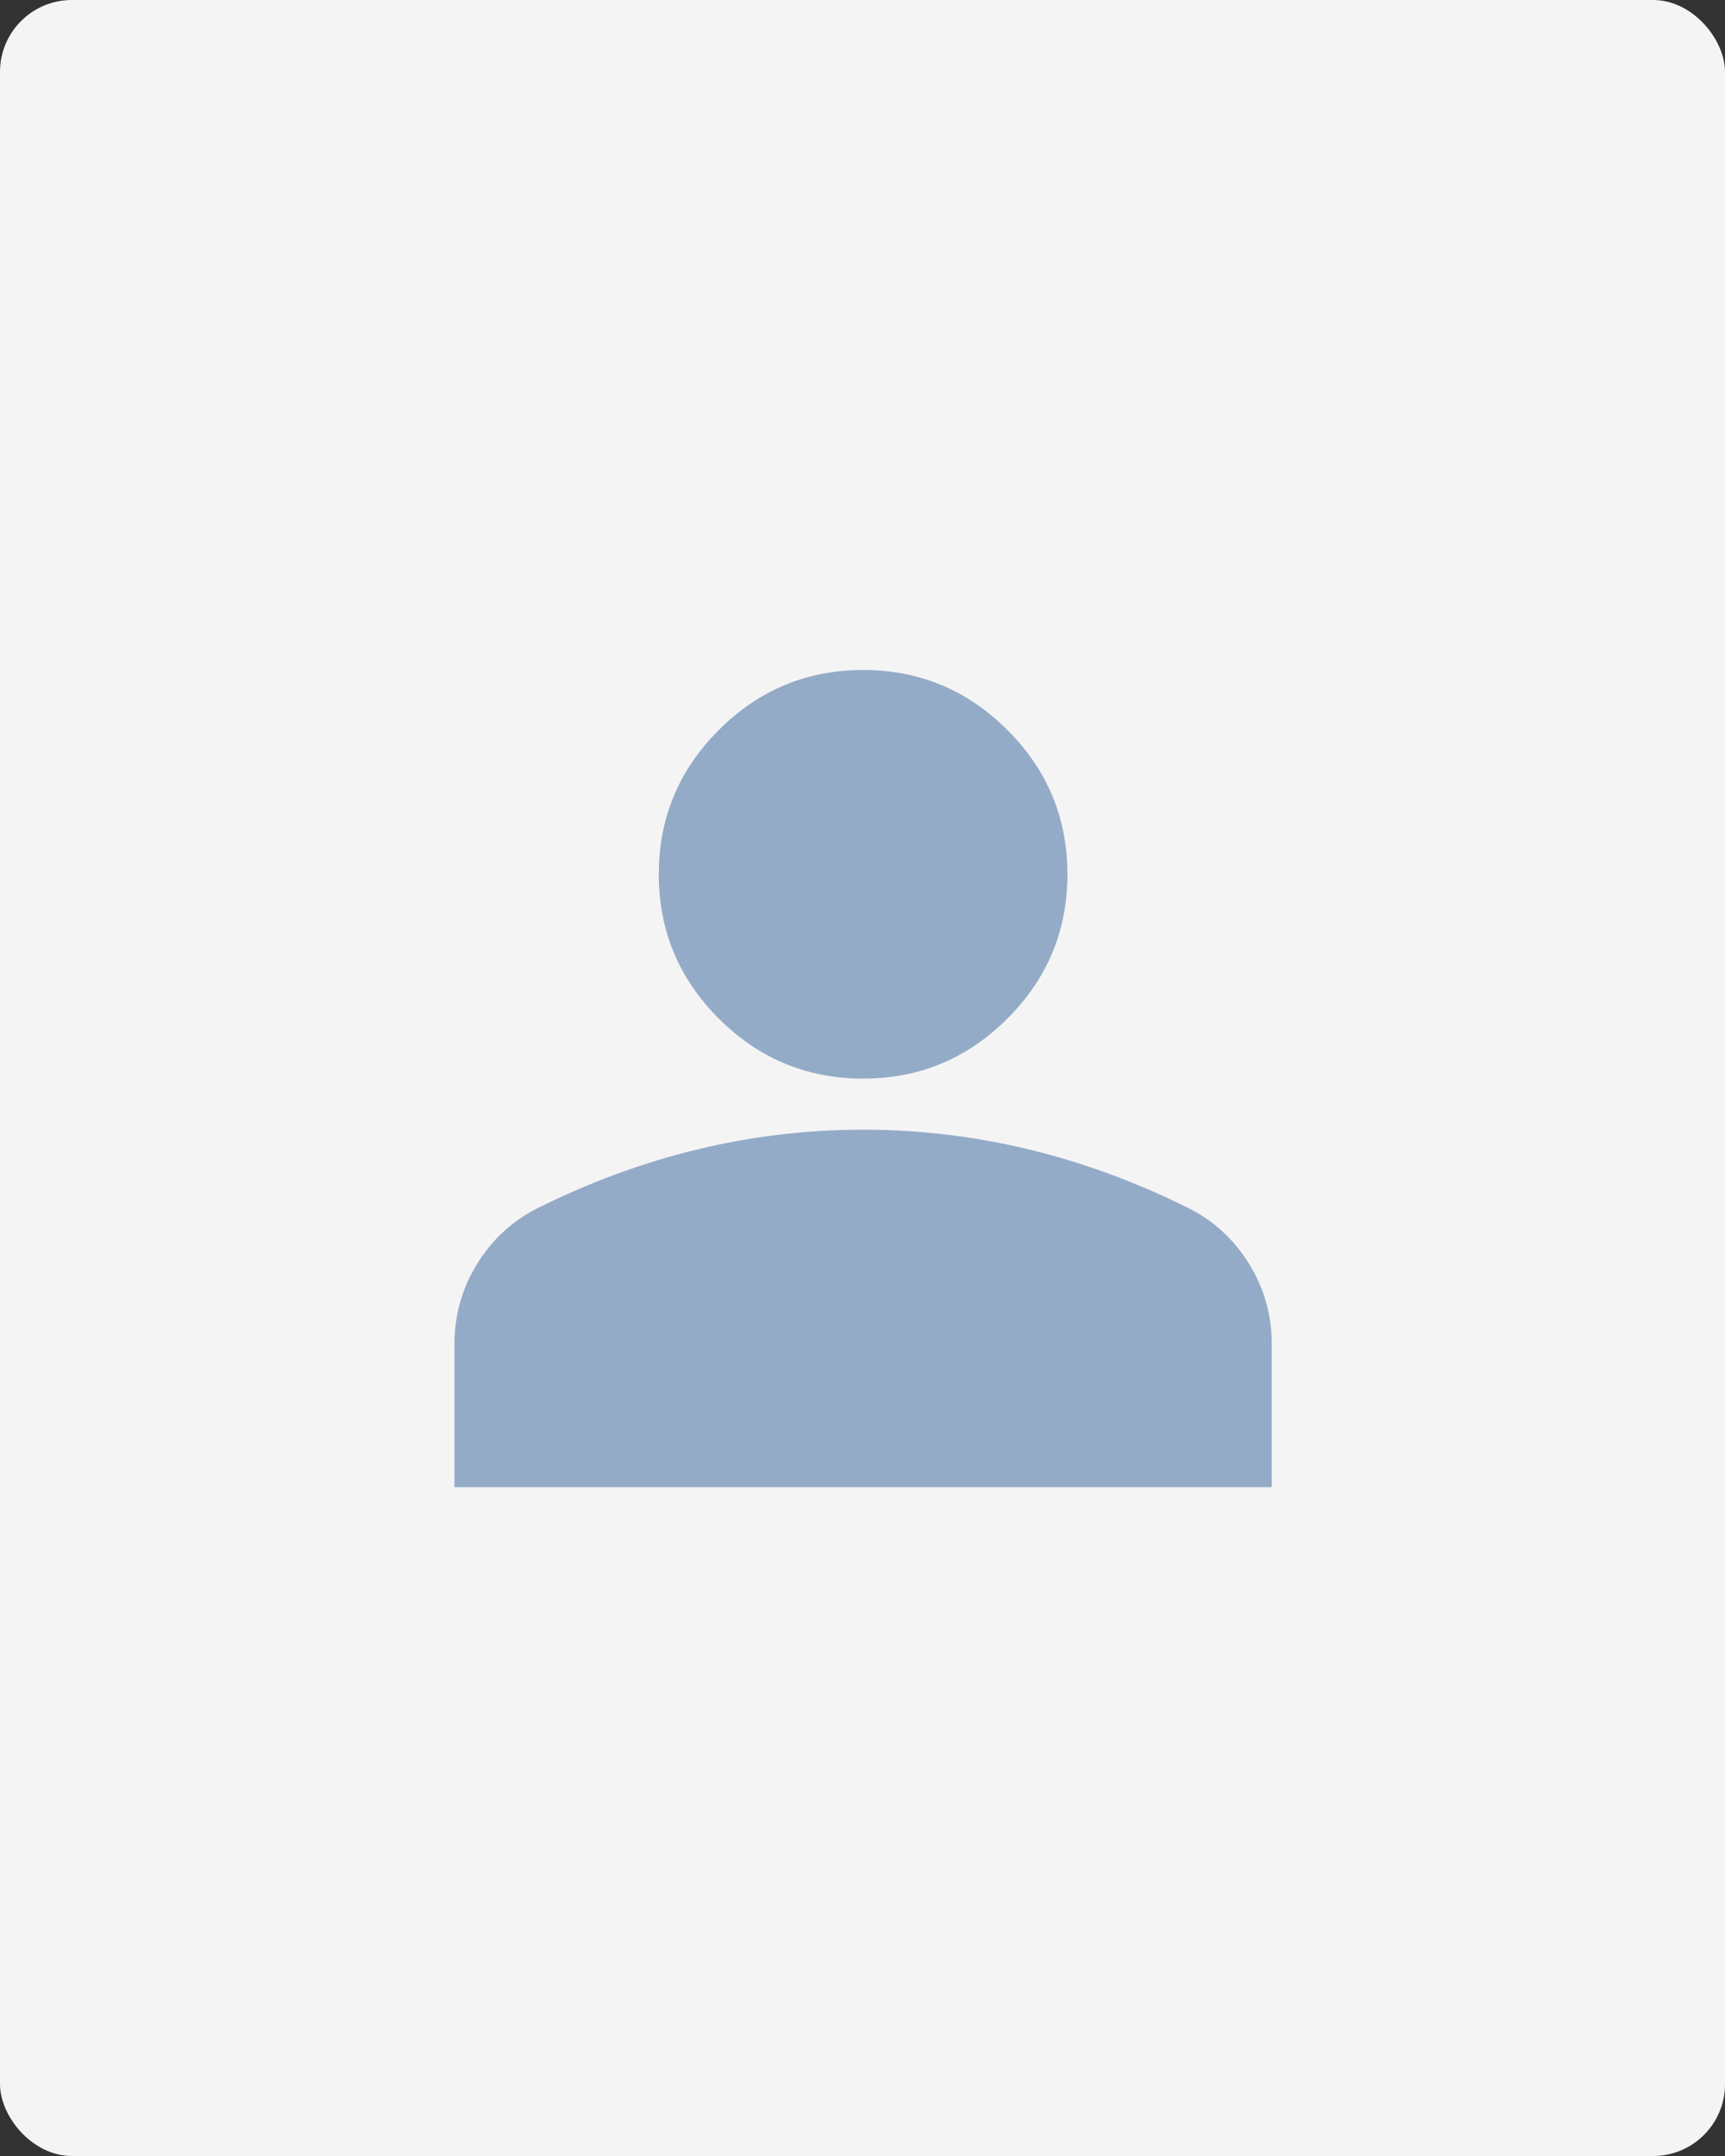 <svg width="1200" height="1500" viewBox="0 0 1200 1500" fill="none" xmlns="http://www.w3.org/2000/svg">
<rect x="0" y="0" width="1200" height="1500" fill="#333333" stroke="none"/>
<rect width="1200" height="1500" rx="50" fill="#F4F4F4"/>
<mask id="mask0_385_19042" style="mask-type:alpha" maskUnits="userSpaceOnUse" x="174" y="324" width="853" height="853">
<rect x="174" y="324" width="852.846" height="852.846" fill="#D9D9D9"/>
</mask>
<g mask="url(#mask0_385_19042)">
<path d="M600.423 750.423C561.334 750.423 527.872 736.505 500.036 708.669C472.2 680.833 458.282 647.37 458.282 608.282C458.282 569.193 472.2 535.73 500.036 507.895C527.872 480.059 561.334 466.141 600.423 466.141C639.512 466.141 672.974 480.059 700.81 507.895C728.646 535.73 742.564 569.193 742.564 608.282C742.564 647.37 728.646 680.833 700.81 708.669C672.974 736.505 639.512 750.423 600.423 750.423ZM316.141 1034.7V935.206C316.141 915.069 321.323 896.561 331.688 879.682C342.052 862.803 355.822 849.921 372.997 841.037C409.717 822.678 447.029 808.908 484.933 799.728C522.837 790.548 561.334 785.958 600.423 785.958C639.512 785.958 678.008 790.548 715.912 799.728C753.817 808.908 791.129 822.678 827.848 841.037C845.024 849.921 858.794 862.803 869.158 879.682C879.522 896.561 884.705 915.069 884.705 935.206V1034.7H316.141Z" fill="#94ABC8"/>
</g>
</svg>
